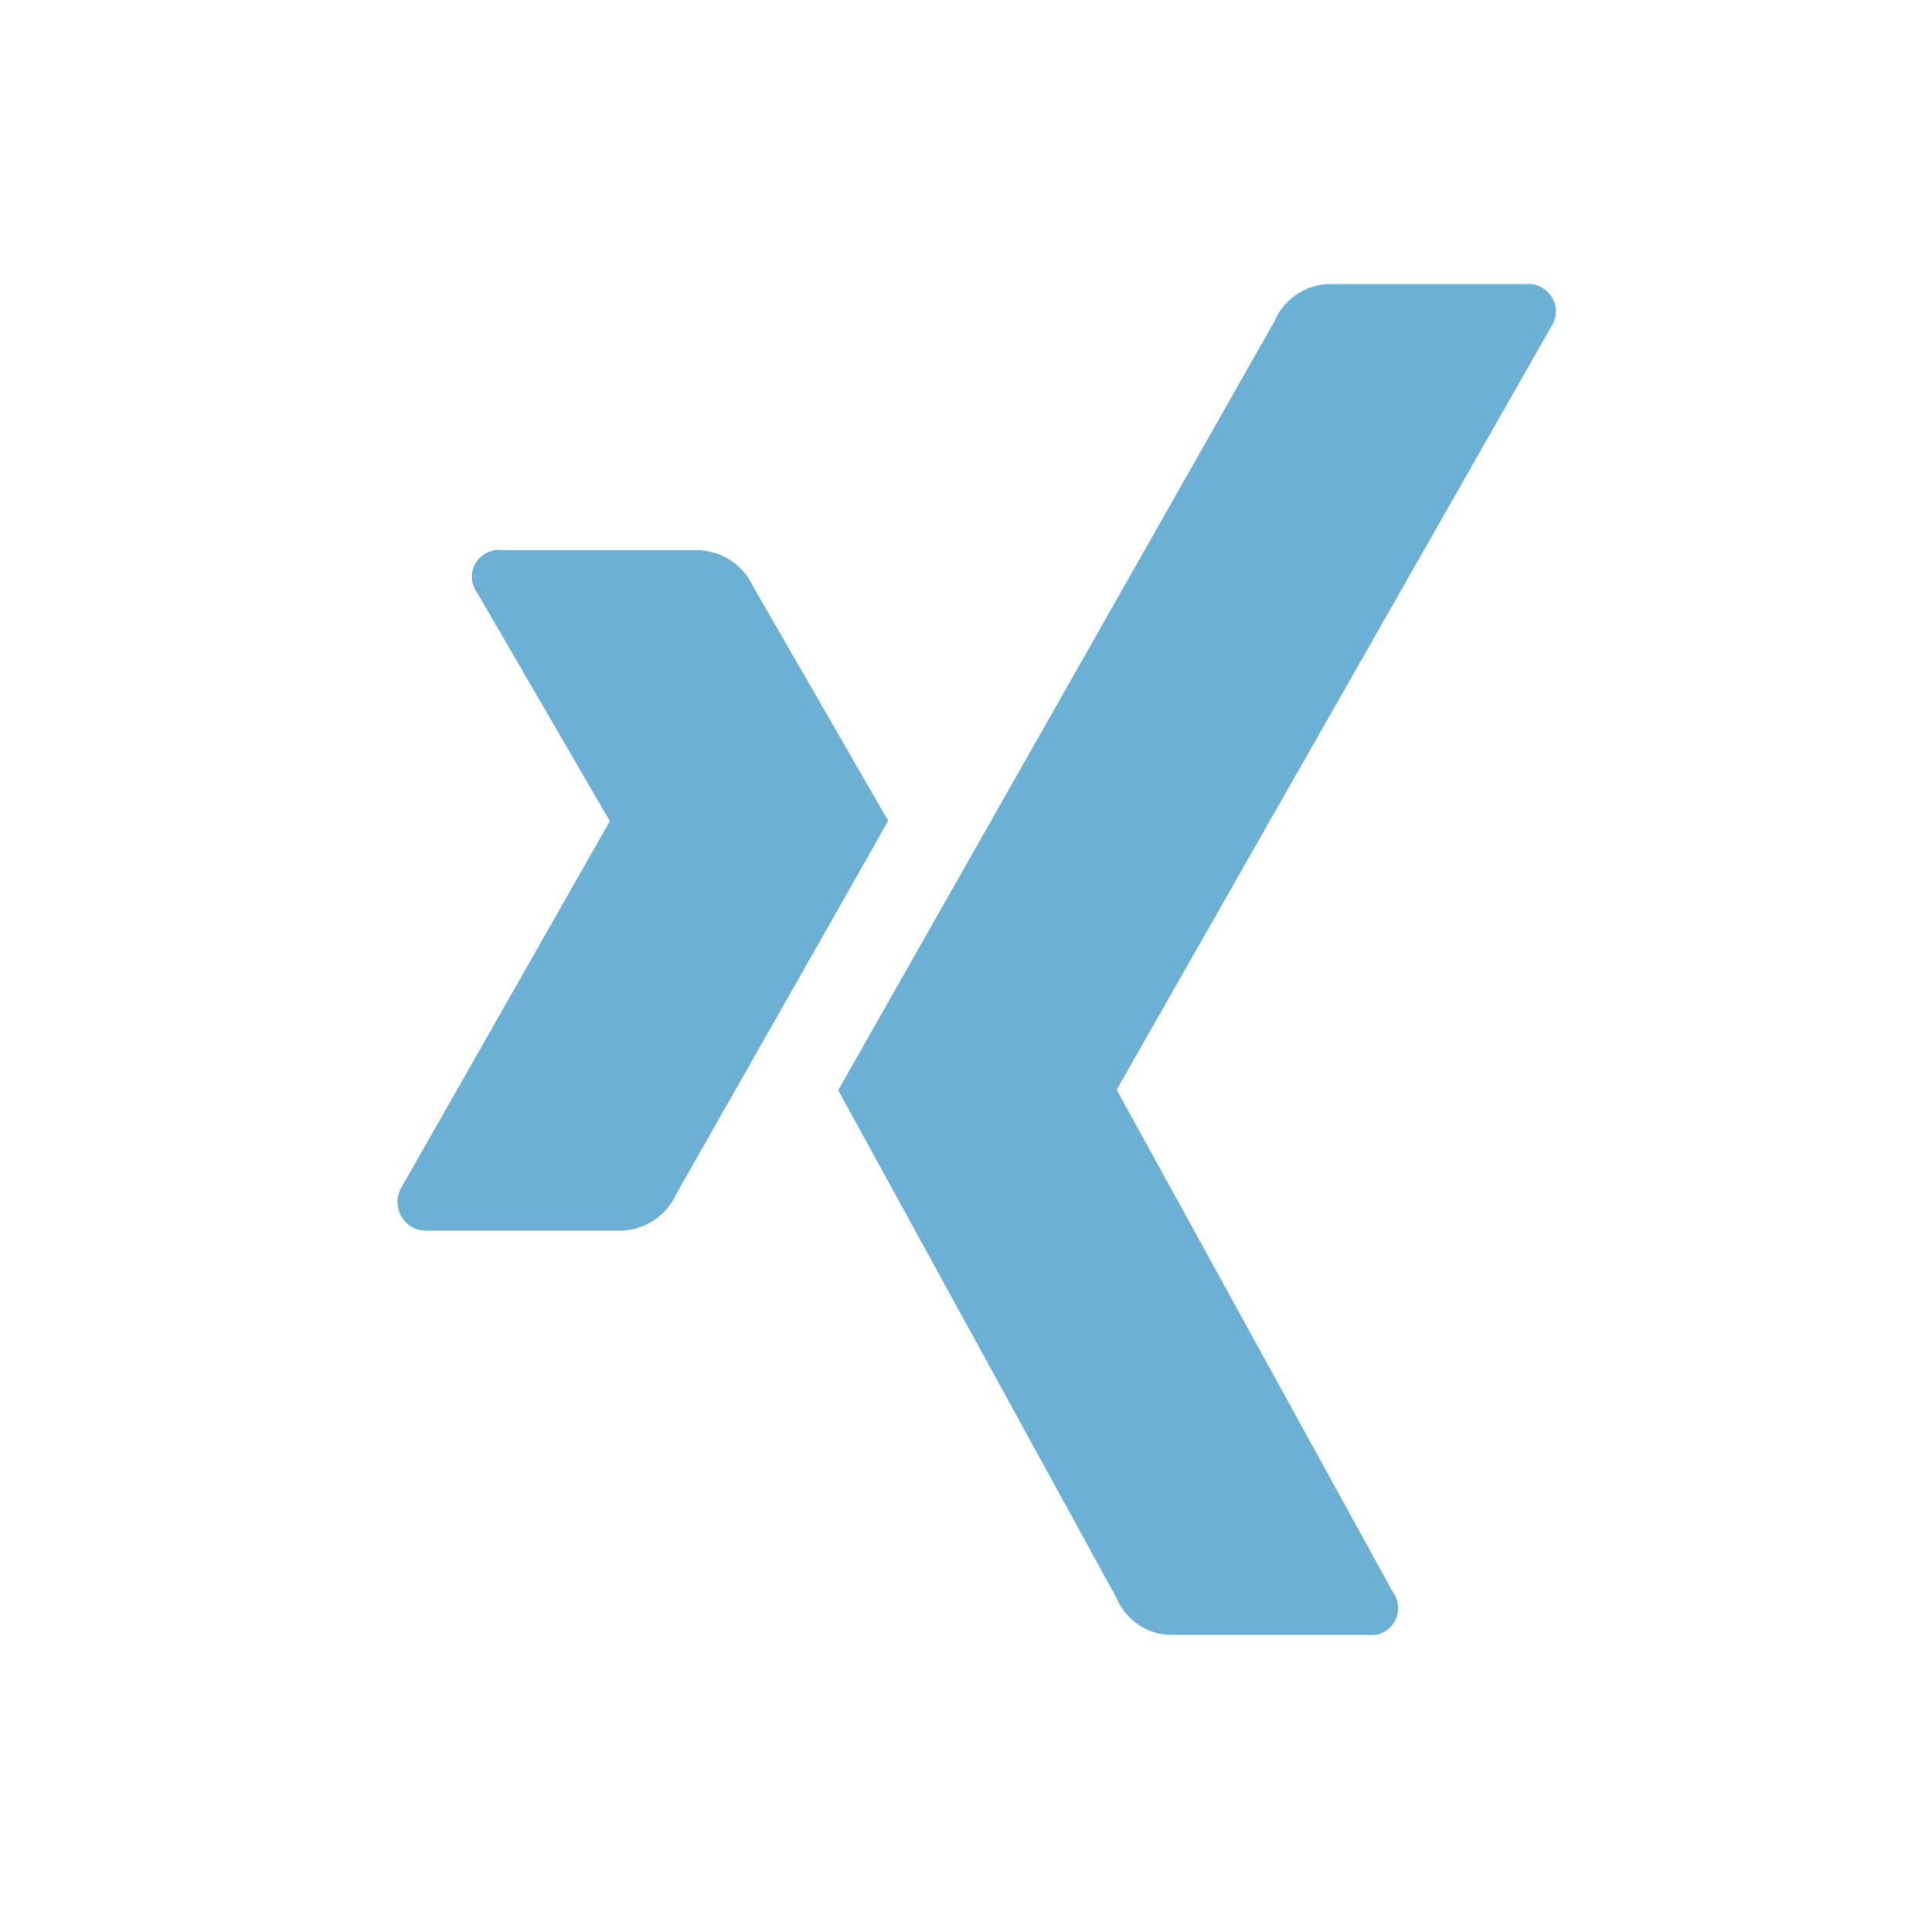 <svg xmlns="http://www.w3.org/2000/svg" width="34" height="34" viewBox="0 0 34 34">
  <g id="icon_xing" transform="translate(-1444 -4457)">
    <rect id="Rechteck_2611" data-name="Rechteck 2611" width="34" height="34" transform="translate(1444 4457)" fill="none"/>
    <path id="Icon_awesome-xing" data-name="Icon awesome-xing" d="M8.632,11.693q-.143.263-3.719,6.552a1.115,1.115,0,0,1-.939.663H.52a.505.505,0,0,1-.451-.764L3.73,11.709q.016,0,0-.016L1.4,7.682a.472.472,0,0,1,.451-.748H5.306a1.1,1.1,0,0,1,.955.647ZM20.3,3,12.658,16.42v.016l4.859,8.838a.475.475,0,0,1-.451.748H13.608a1.056,1.056,0,0,1-.955-.647l-4.9-8.939q.263-.462,7.682-13.539a1.07,1.07,0,0,1,.928-.647h3.485A.483.483,0,0,1,20.3,3Z" transform="translate(1450.998 4459.75)" fill="#6cb0d5"/>
  </g>
</svg>
